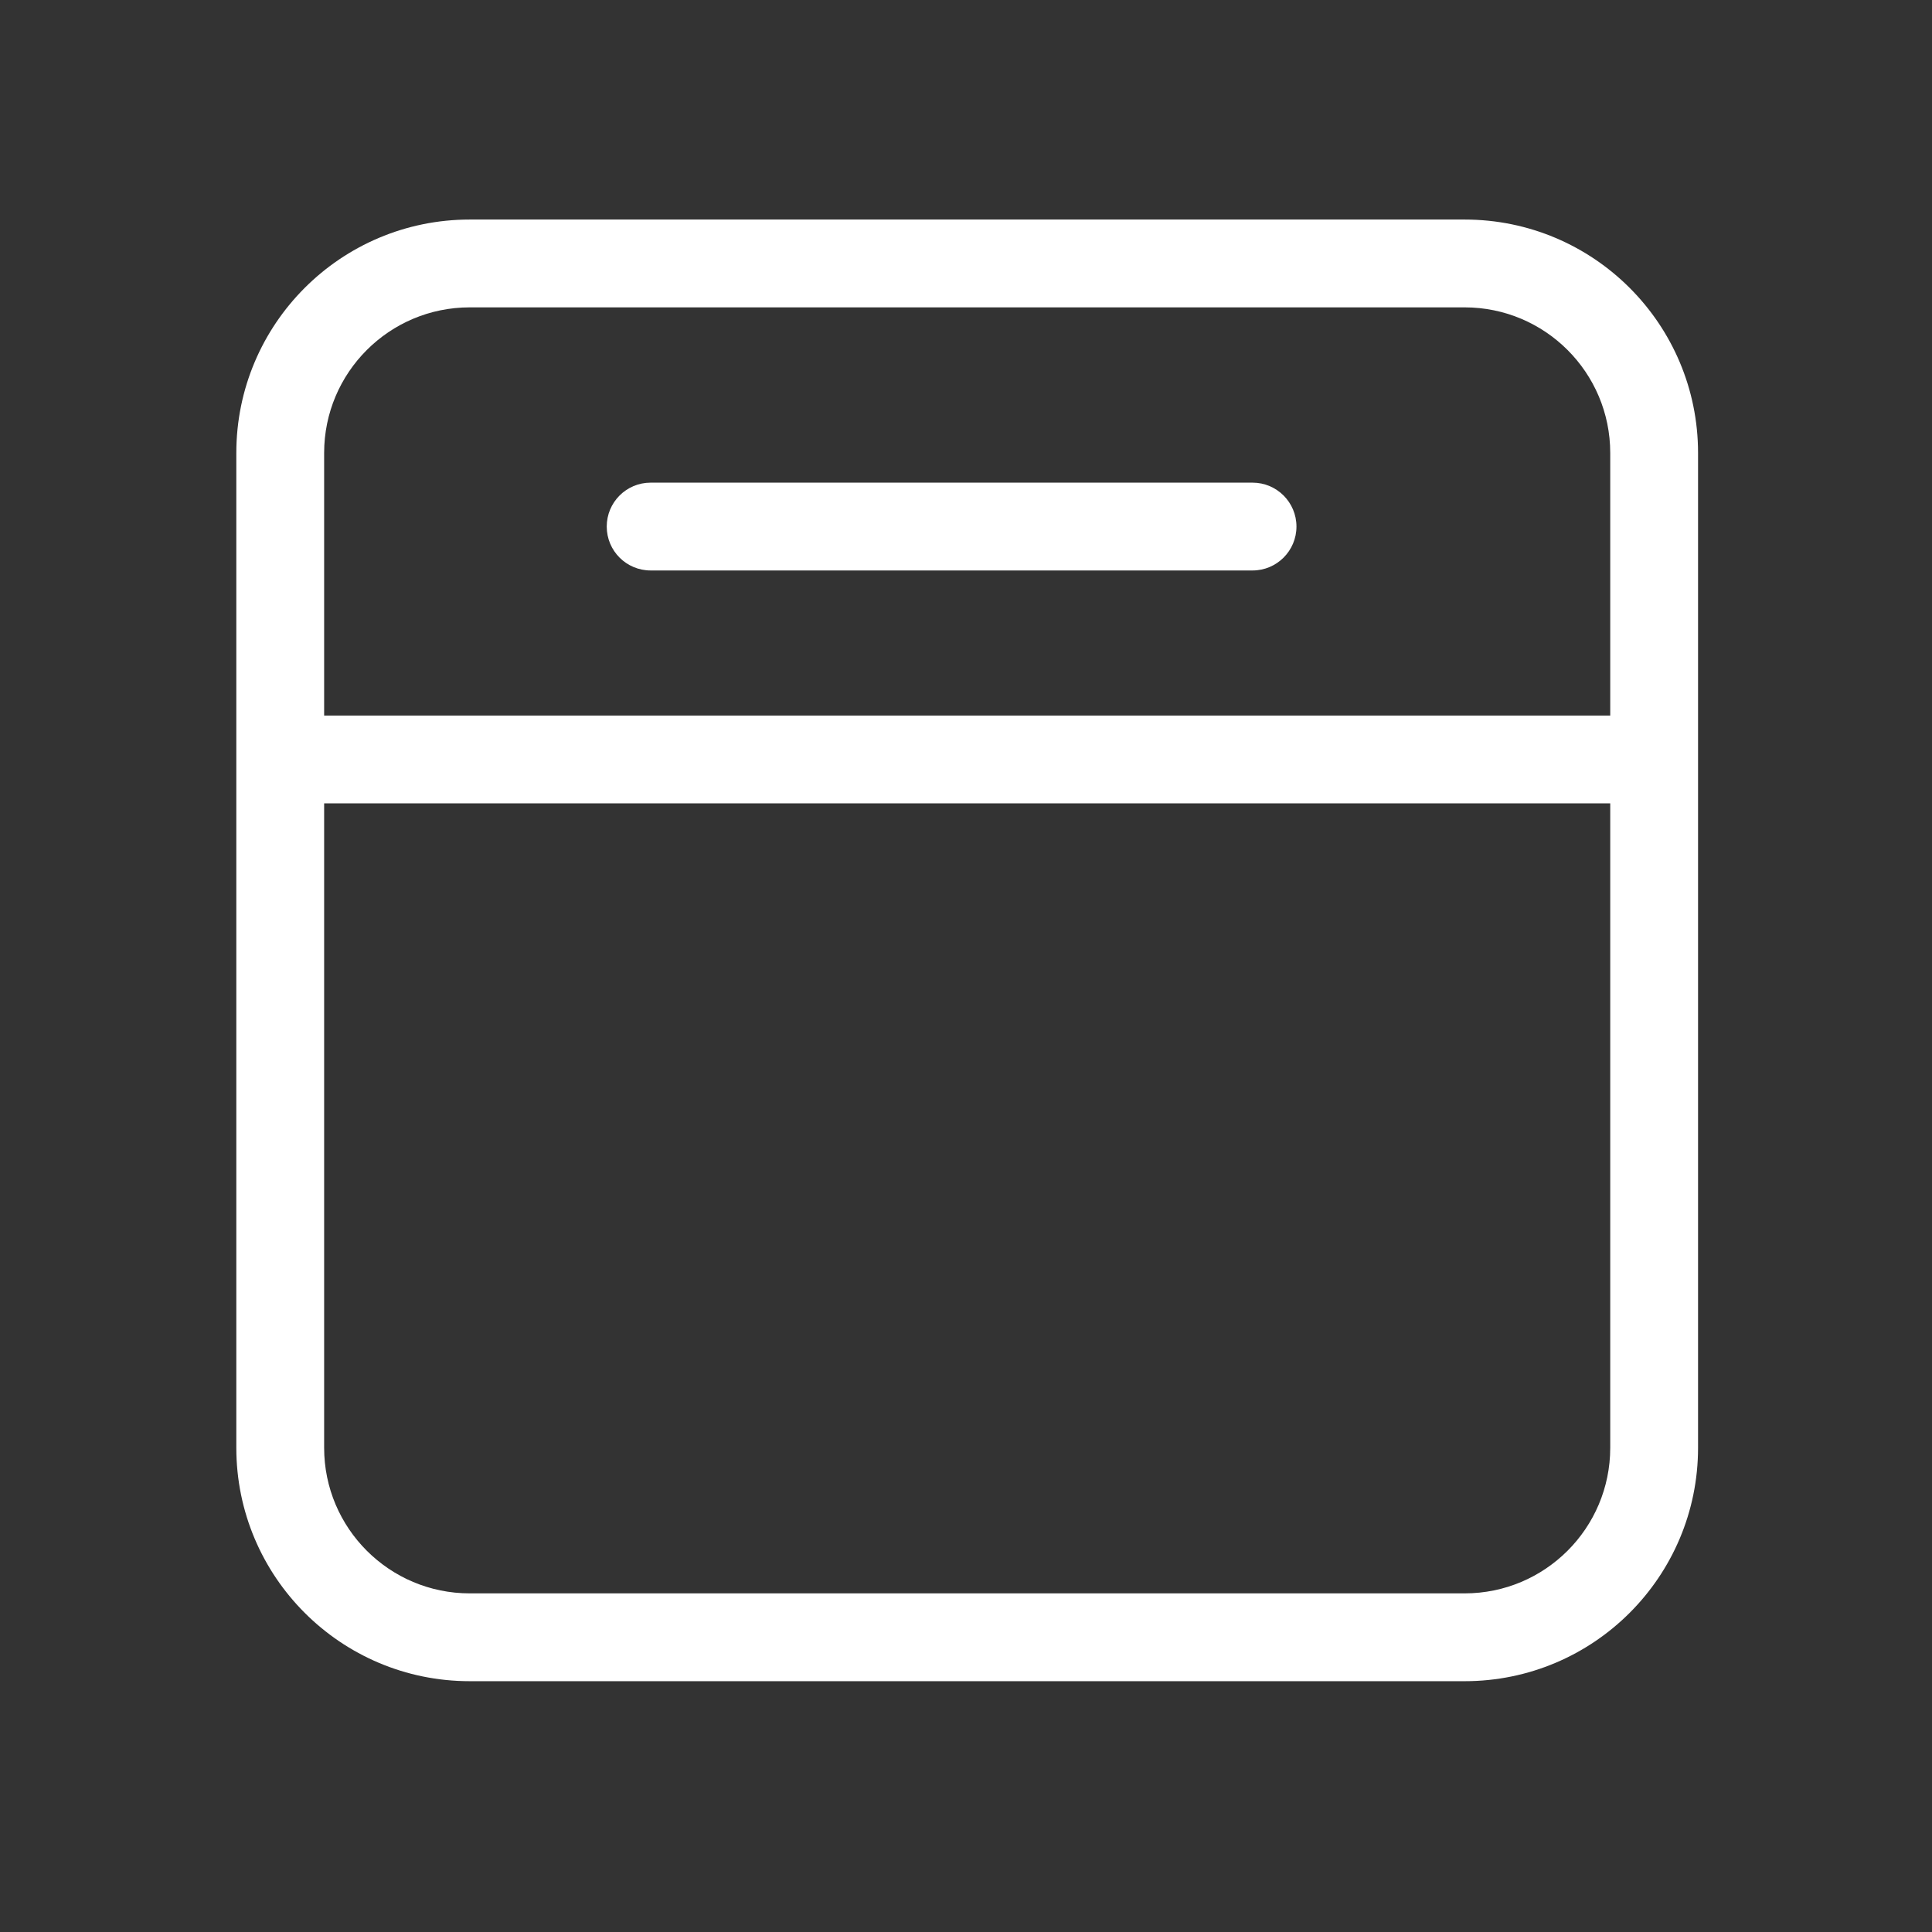 <svg width="22" height="22" viewBox="0 0 22 22" fill="none" xmlns="http://www.w3.org/2000/svg">
<rect x="0" y="0" width="22" height="22" fill="#333333" stroke="none"/>
<g clip-path="url(#clip0_12263_1913)">
<path d="M7.409 5.496C7.132 5.496 6.909 5.72 6.909 5.996C6.909 6.272 7.132 6.496 7.409 6.496H14.263C14.539 6.496 14.763 6.272 14.763 5.996C14.763 5.72 14.539 5.496 14.263 5.496H7.409Z" fill="white"/>
<path fill-rule="evenodd" clip-rule="evenodd" d="M2.691 5.158C2.691 3.69 3.881 2.5 5.349 2.5H16.678C18.146 2.5 19.336 3.69 19.336 5.158V16.486C19.336 17.954 18.146 19.144 16.678 19.144H5.349C3.881 19.144 2.691 17.954 2.691 16.486V5.158ZM5.349 3.5C4.434 3.5 3.691 4.242 3.691 5.158V8.148H18.336V5.158C18.336 4.242 17.593 3.5 16.678 3.5H5.349ZM3.691 16.486V9.148H18.336V16.486C18.336 17.402 17.593 18.144 16.678 18.144H5.349C4.434 18.144 3.691 17.402 3.691 16.486Z" fill="white"/>
</g>
<defs>
<clipPath id="clip0_12263_1913">
<rect width="22" height="22" fill="white"/>
</clipPath>
</defs>
</svg>
